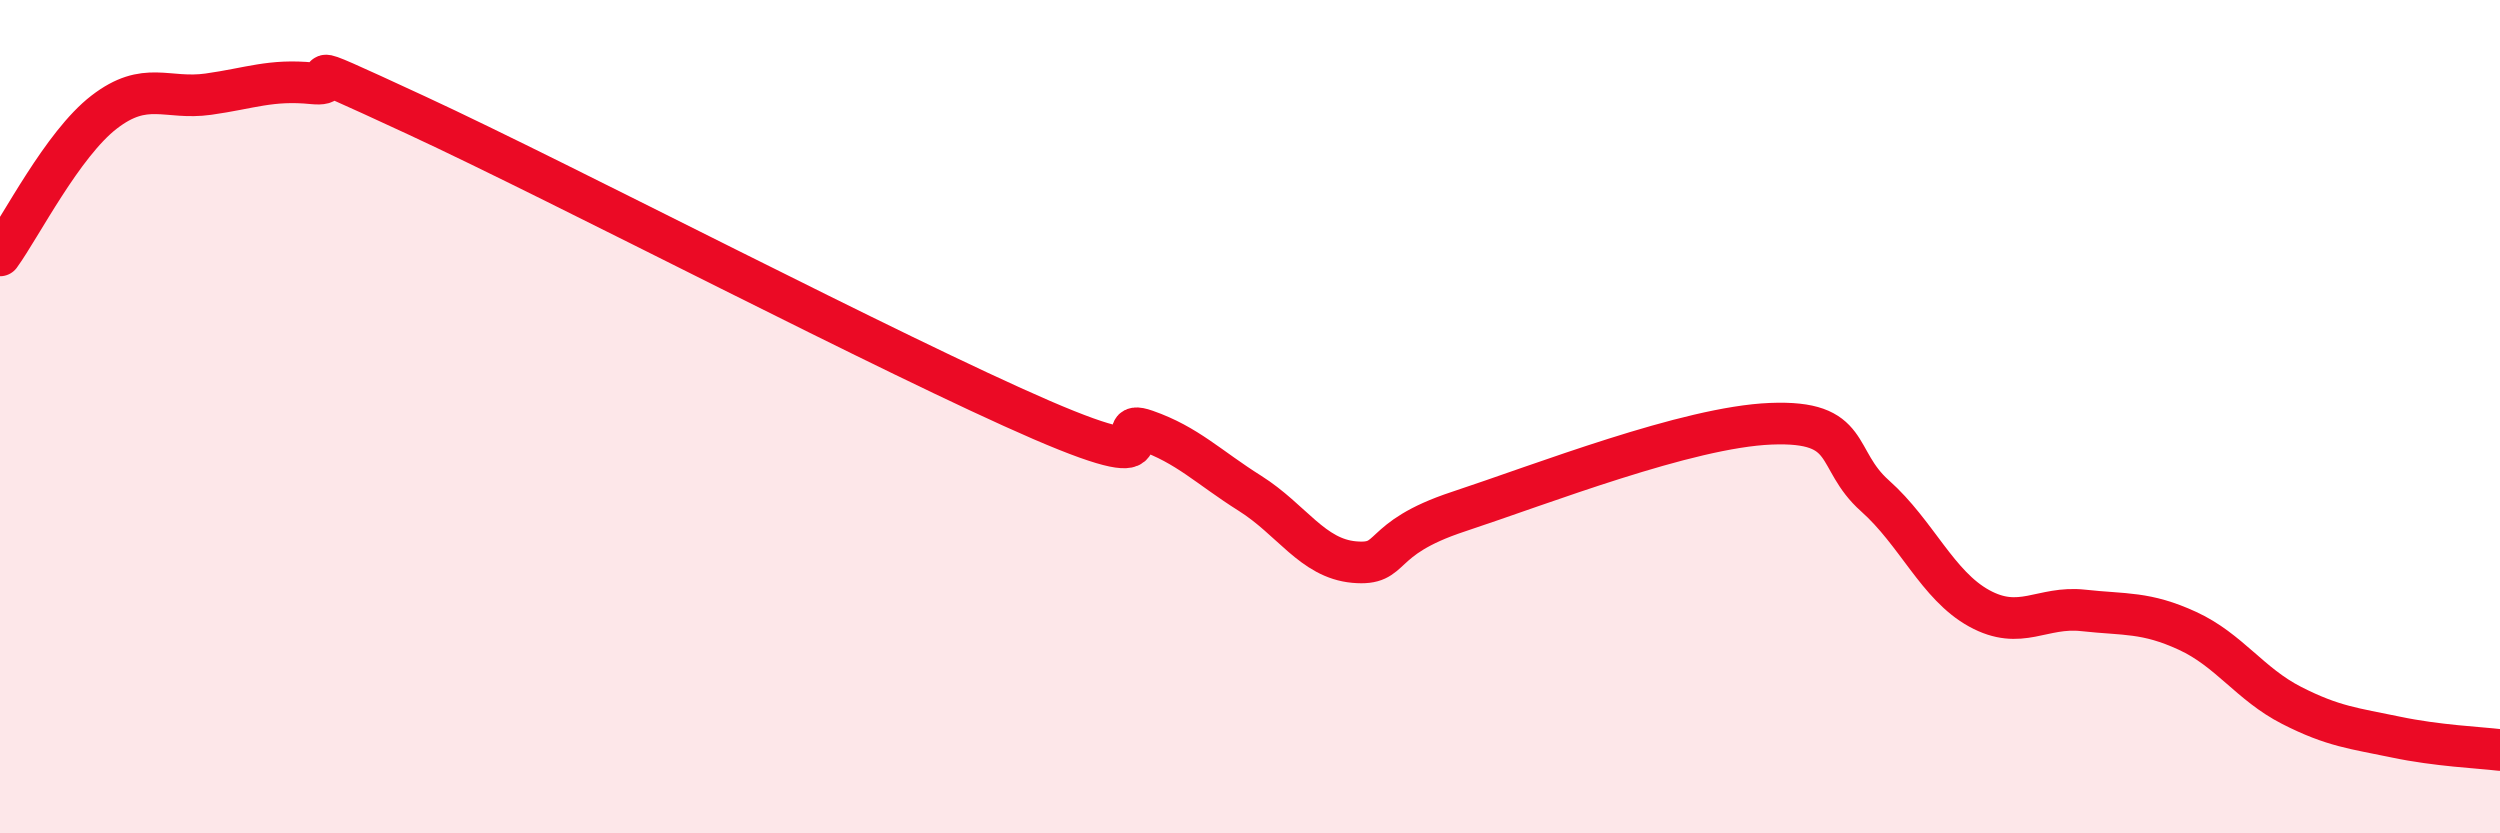
    <svg width="60" height="20" viewBox="0 0 60 20" xmlns="http://www.w3.org/2000/svg">
      <path
        d="M 0,6.13 C 0.5,5.44 1.5,3.46 2.5,2.69 C 3.5,1.92 4,2.4 5,2.26 C 6,2.12 6.5,1.9 7.5,2 C 8.5,2.1 6.5,1.15 10,2.77 C 13.5,4.39 21.5,8.57 25,10.08 C 28.5,11.59 26.5,9.98 27.5,10.33 C 28.5,10.68 29,11.21 30,11.84 C 31,12.47 31.5,13.4 32.5,13.49 C 33.5,13.58 33,12.94 35,12.28 C 37,11.62 40.5,10.25 42.5,10.17 C 44.5,10.09 44,11.01 45,11.9 C 46,12.79 46.5,14.05 47.5,14.6 C 48.5,15.15 49,14.54 50,14.65 C 51,14.76 51.5,14.68 52.5,15.14 C 53.5,15.6 54,16.42 55,16.93 C 56,17.44 56.5,17.48 57.5,17.69 C 58.5,17.9 59.5,17.94 60,18L60 20L0 20Z"
        fill="#EB0A25"
        opacity="0.1"
        stroke-linecap="round"
        stroke-linejoin="round"
      />
      <path
        d="M 0,6.13 C 0.5,5.44 1.5,3.46 2.5,2.69 C 3.5,1.92 4,2.4 5,2.26 C 6,2.12 6.5,1.9 7.5,2 C 8.5,2.1 6.5,1.15 10,2.77 C 13.5,4.39 21.5,8.57 25,10.08 C 28.5,11.59 26.5,9.98 27.5,10.33 C 28.5,10.68 29,11.21 30,11.84 C 31,12.47 31.5,13.4 32.5,13.49 C 33.5,13.58 33,12.94 35,12.28 C 37,11.62 40.5,10.25 42.5,10.17 C 44.5,10.09 44,11.01 45,11.9 C 46,12.79 46.5,14.05 47.5,14.6 C 48.5,15.15 49,14.54 50,14.65 C 51,14.76 51.5,14.68 52.5,15.14 C 53.5,15.6 54,16.42 55,16.93 C 56,17.44 56.5,17.48 57.5,17.69 C 58.5,17.9 59.5,17.94 60,18"
        stroke="#EB0A25"
        stroke-width="1"
        fill="none"
        stroke-linecap="round"
        stroke-linejoin="round"
      />
    </svg>
  